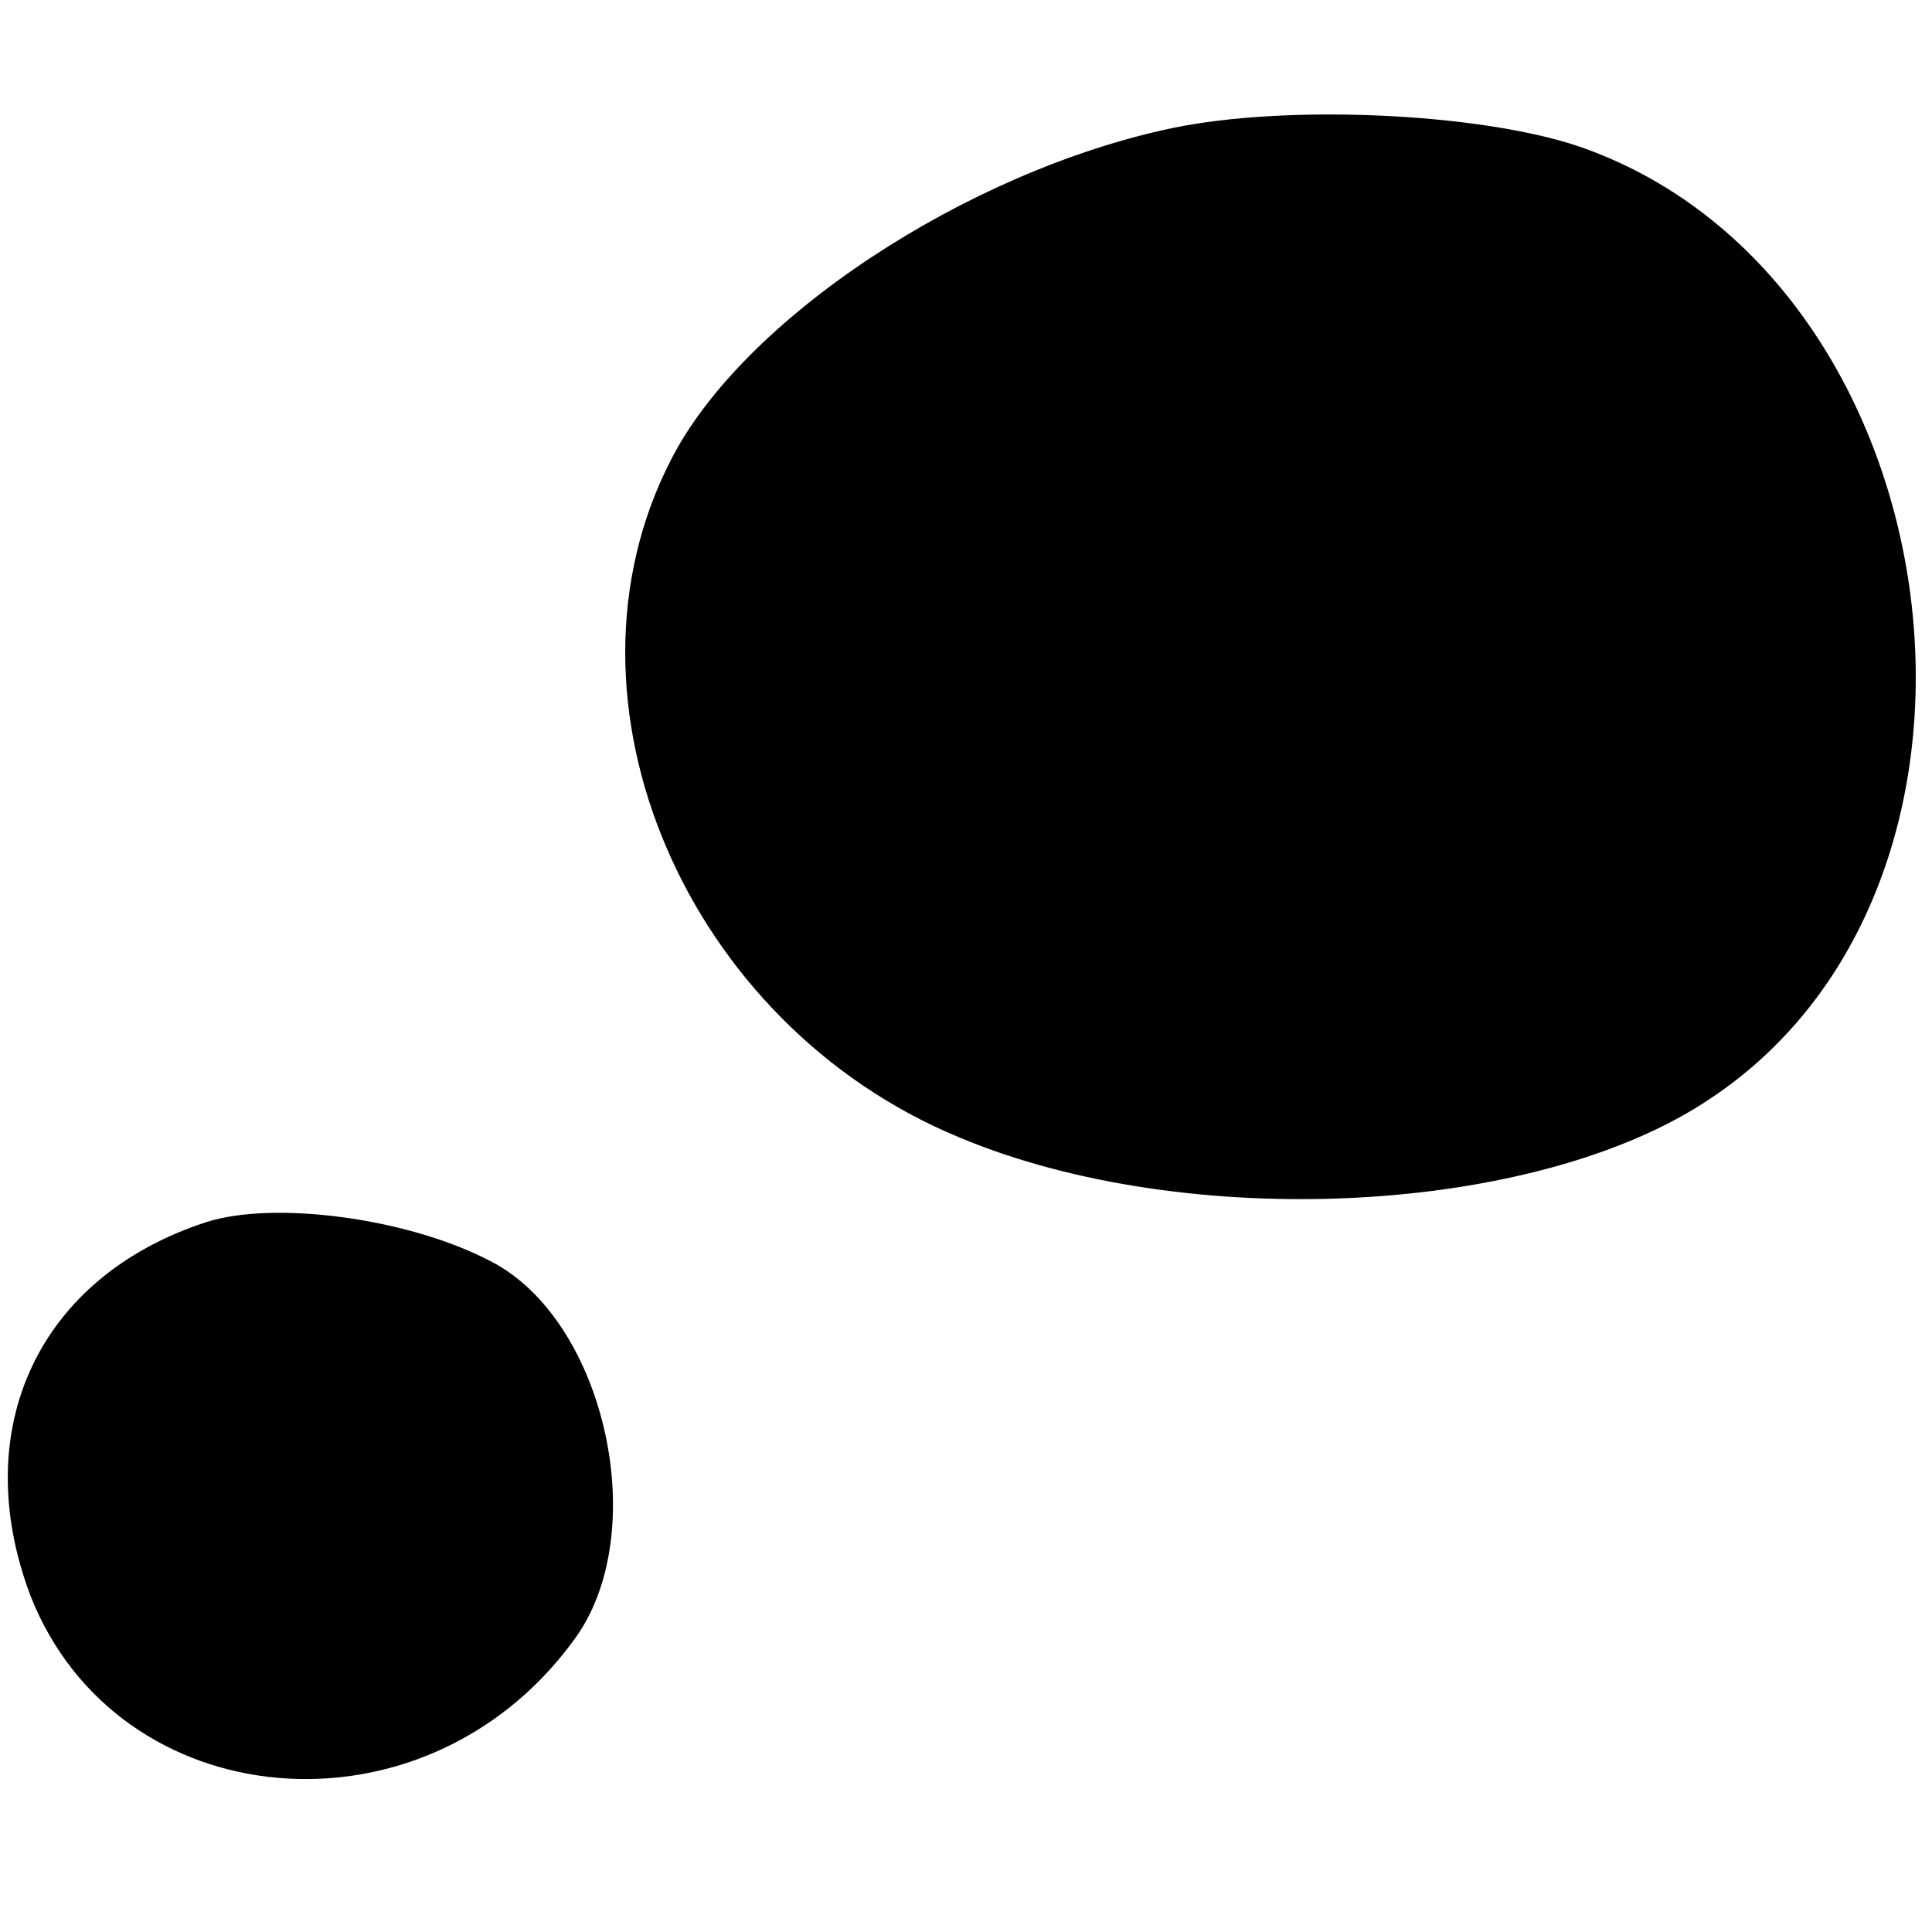 <?xml version="1.0" standalone="no"?>
<!DOCTYPE svg PUBLIC "-//W3C//DTD SVG 20010904//EN"
 "http://www.w3.org/TR/2001/REC-SVG-20010904/DTD/svg10.dtd">
<svg version="1.0" xmlns="http://www.w3.org/2000/svg"
 width="89pt" height="89pt" viewBox="0 0 89 89"
 preserveAspectRatio="xMidYMid meet">
<g transform="translate(0,89) scale(0.1,-0.1)"
fill="#000000" stroke="none">
<path d="M540 831 c-95 -20 -198 -88 -231 -153 -57 -111 7 -260 133 -312 105
-44 266 -36 346 18 152 101 113 380 -62 439 -46 15 -133 19 -186 8z"/>
<path d="M95 327 c-77 -25 -110 -95 -81 -172 40 -102 181 -115 250 -21 37 49
15 148 -38 175 -38 20 -100 28 -131 18z"/>
</g>
</svg>
